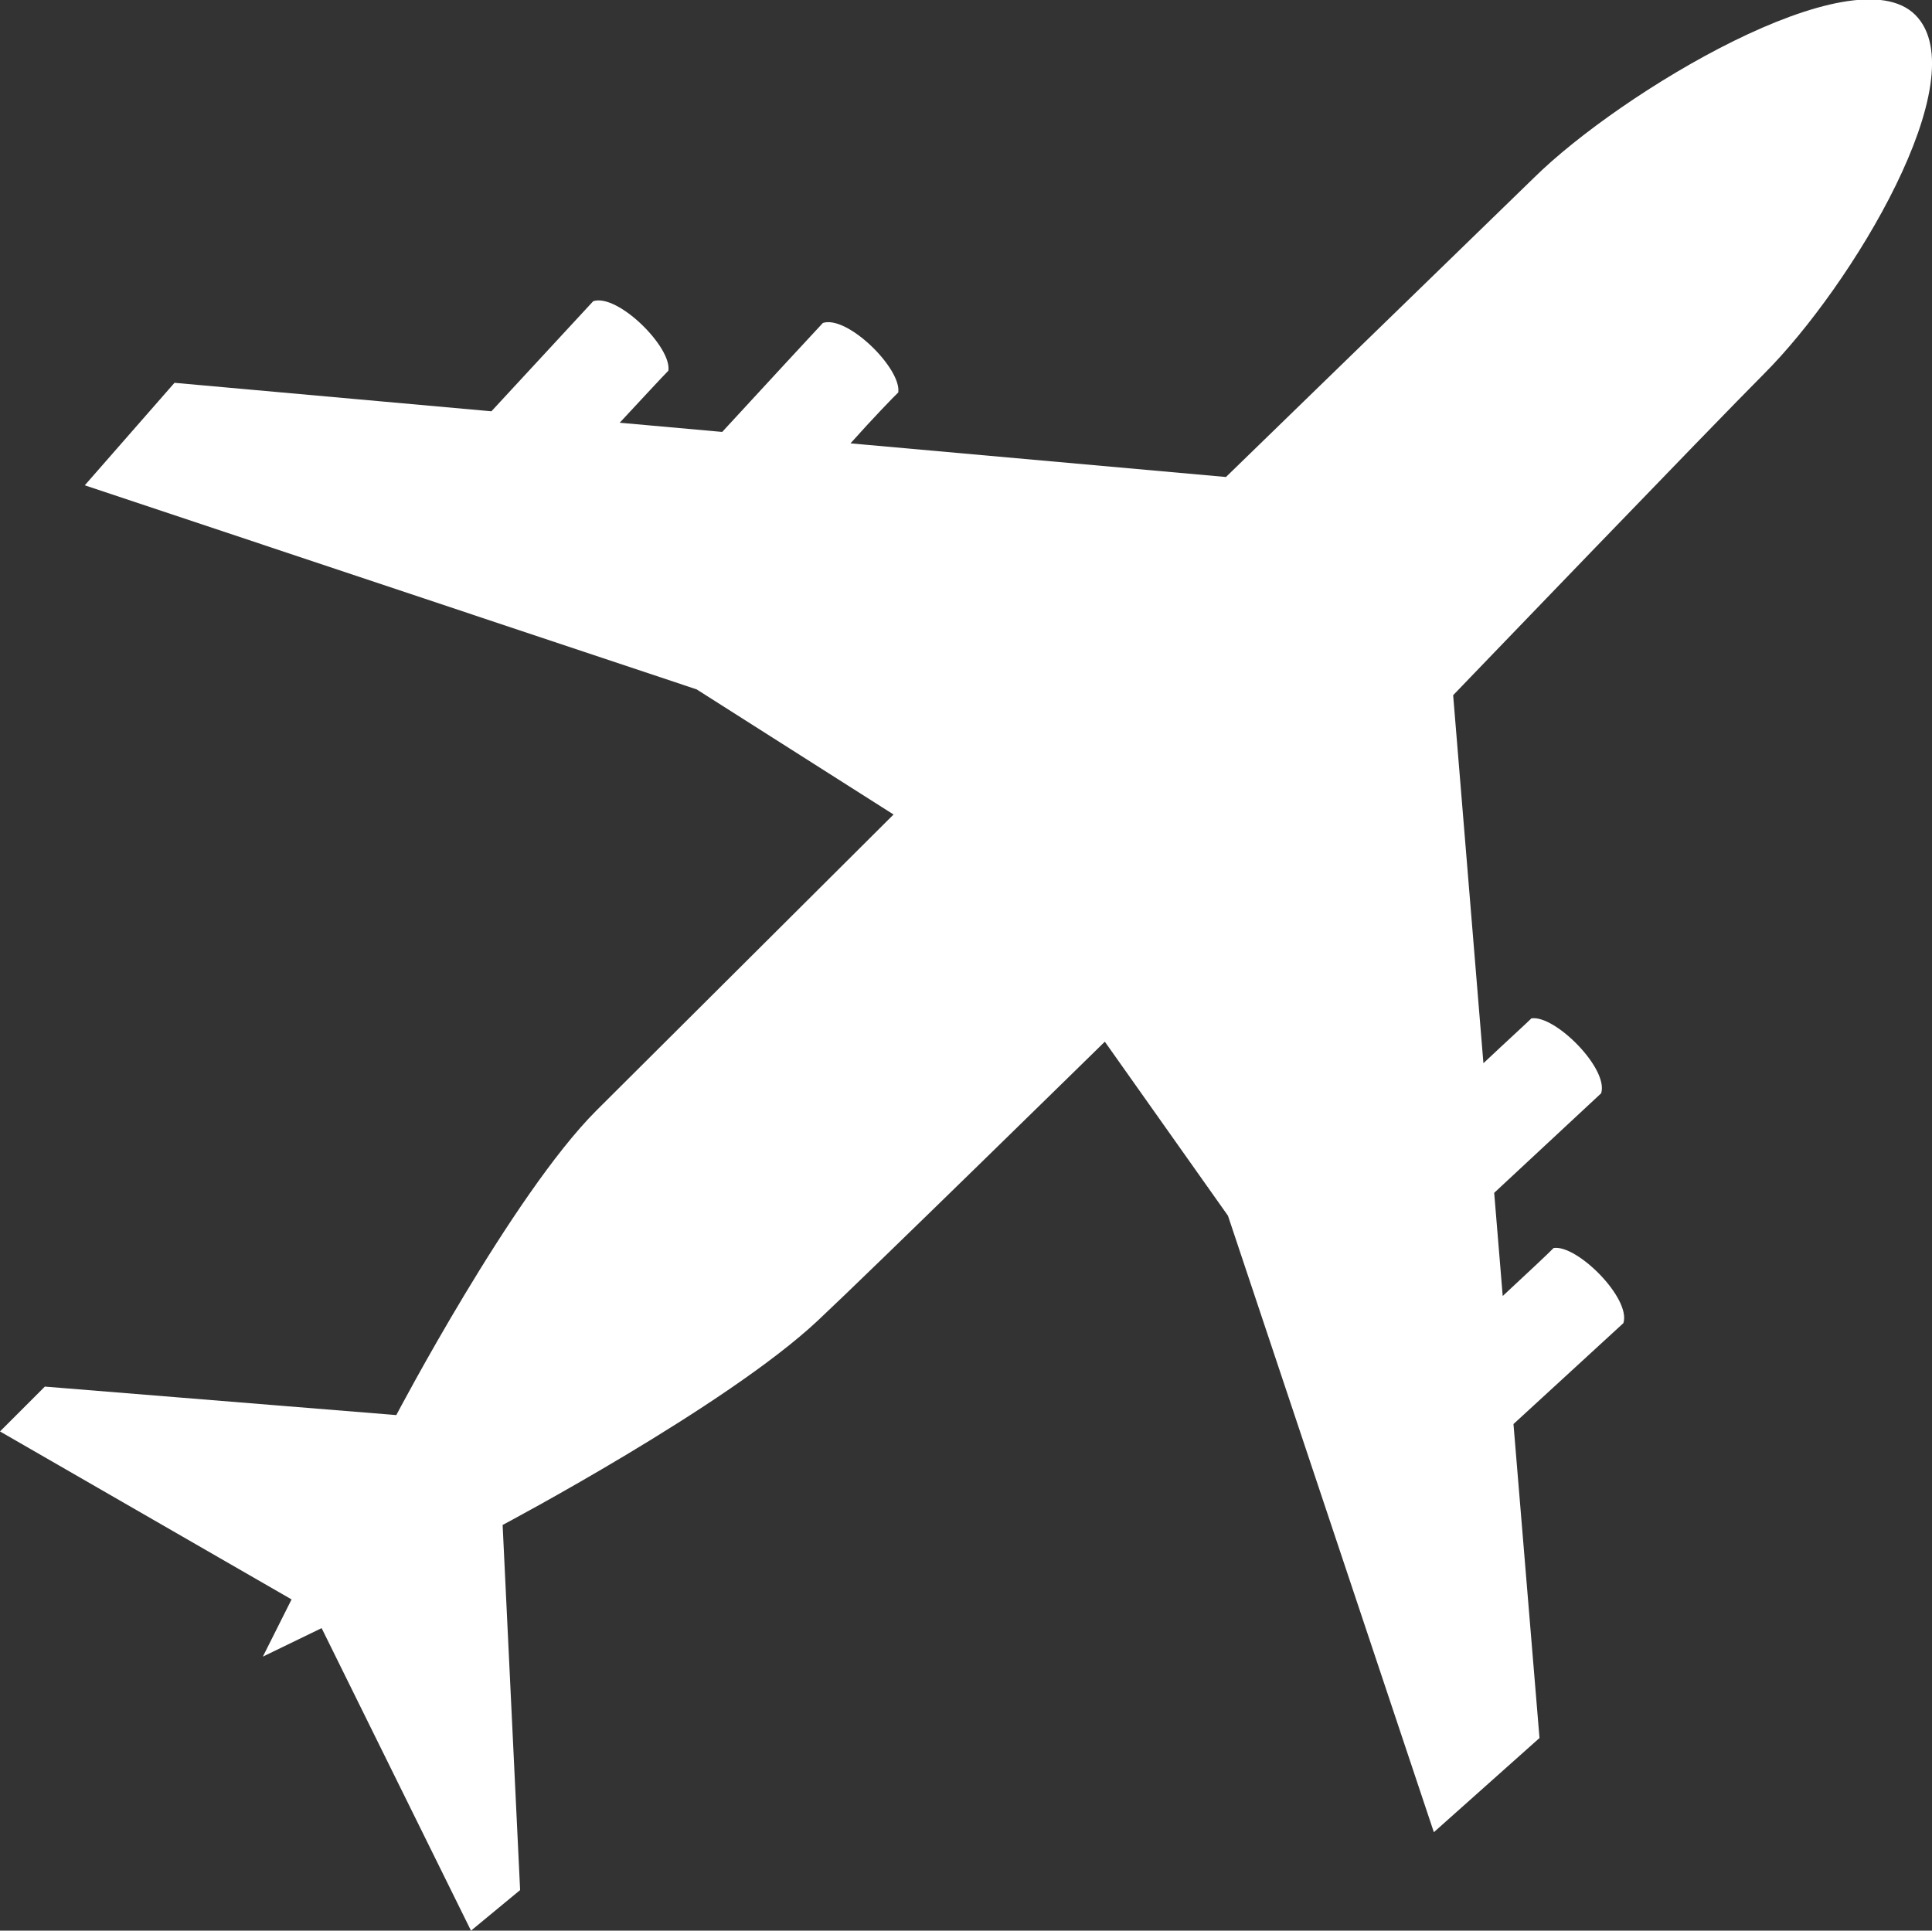 <svg xmlns="http://www.w3.org/2000/svg" viewBox="0 0 86.14 86.09"><rect x="0" y="0" width="86.14" height="86.09" fill="#333333" stroke="none"/><defs><style>.cls-1{fill:#fff;}</style></defs><g id="Layer_2" data-name="Layer 2"><g id="Layer_1-2" data-name="Layer 1"><path class="cls-1" d="M78.65,16.67c3.92-3.92,9.52-13.21,6.75-16s-13.16,3.46-17,7.25L54.66,21.27l-16.74-1.5c1-1.12,1.9-2.05,2.13-2.27.15-1.06-2.26-3.45-3.36-3.1-.29.31-2.67,2.88-4.49,4.86l-4.57-.41c1.06-1.14,1.94-2.09,2.17-2.32.16-1.05-2.26-3.45-3.35-3.1l-4.54,4.91L7.78,17.07l-4,4.57,27.28,9.1,8.78,5.58L26.59,49.52c-3.76,3.76-8.92,13.58-8.92,13.58L2,61.83l-2,2,13,7.49-1.28,2.55,2.62-1.27L21,86.09l2.19-1.81L22.41,68s10-5.3,14.07-9.13c2.32-2.17,12.78-12.42,12.78-12.42l5.49,7.76,9.18,27.49,4.71-4.2-1.16-14L72.38,59c.35-1.1-2.06-3.51-3.11-3.35-.22.23-1.15,1.1-2.27,2.14l-.38-4.6,4.77-4.44c.34-1.1-2.06-3.5-3.11-3.34-.22.22-1.08,1-2.14,2L64.79,31S76.47,18.85,78.65,16.67Z"/></g></g></svg>